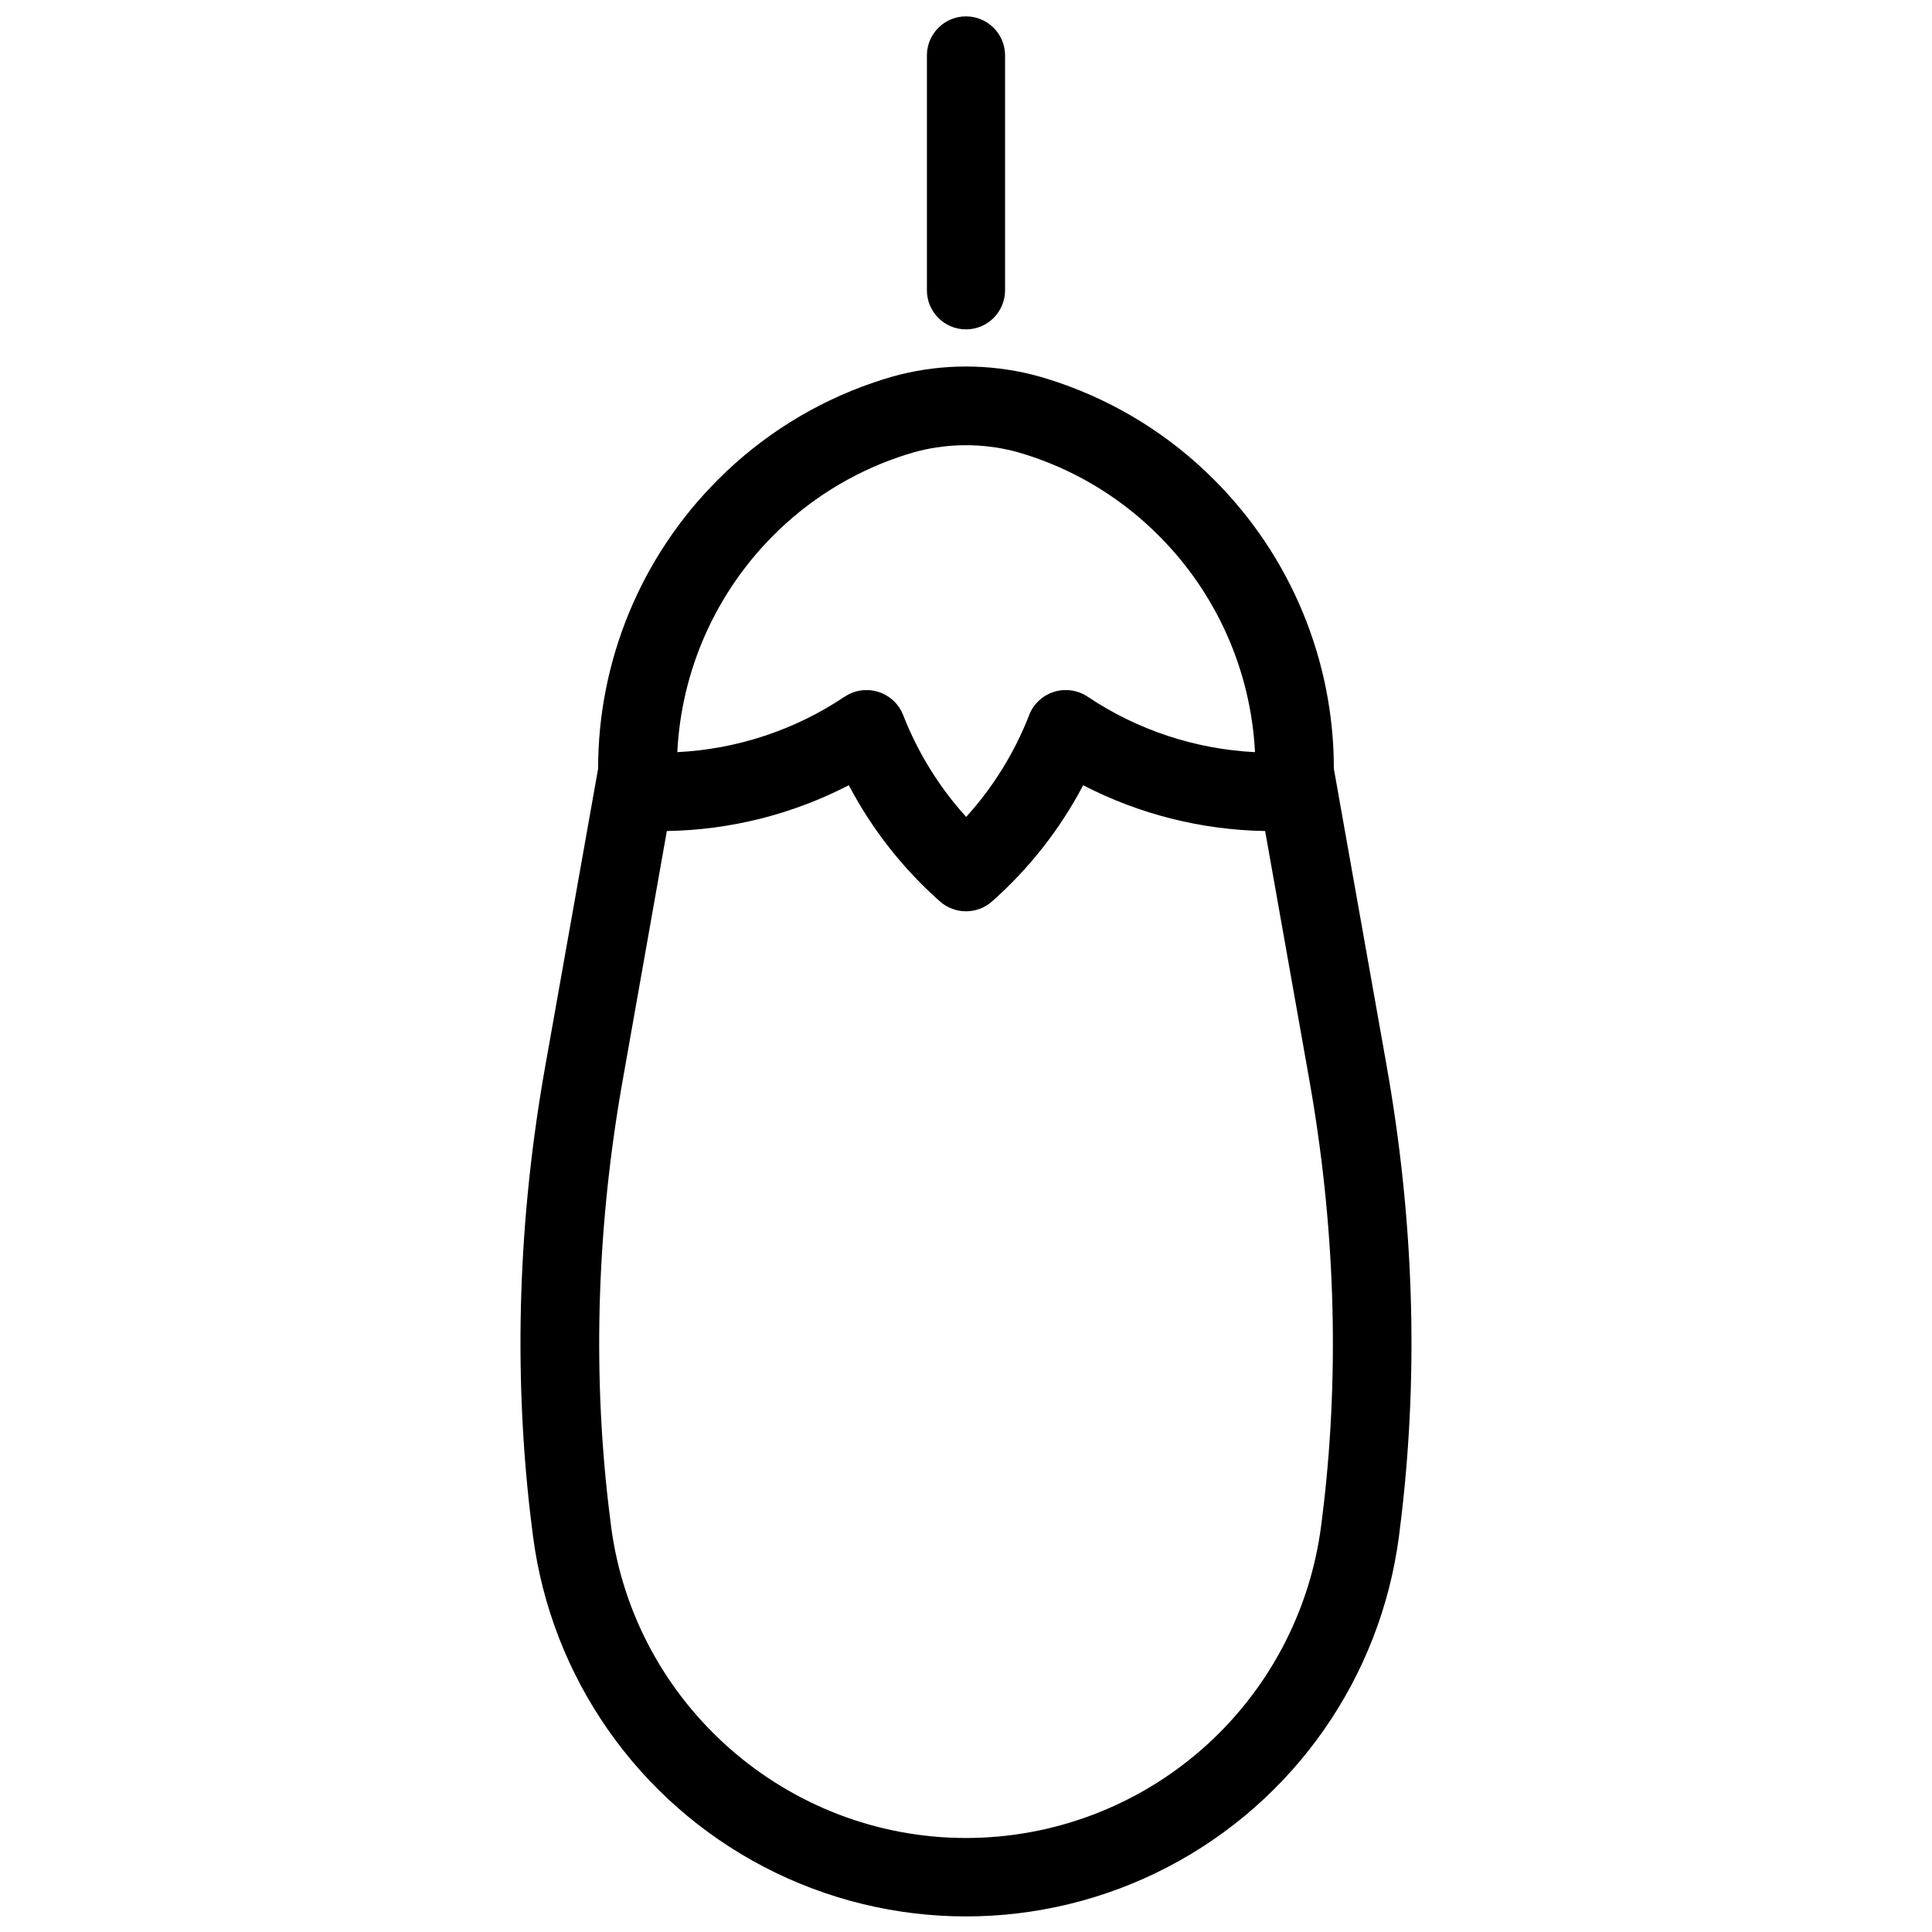 <?xml version="1.0" encoding="UTF-8"?>
<!-- Uploaded to: ICON Repo, www.iconrepo.com, Generator: ICON Repo Mixer Tools -->
<svg width="800px" height="800px" version="1.1" viewBox="144 144 512 512" xmlns="http://www.w3.org/2000/svg">
 <defs>
  <clipPath id="a">
   <path d="m281 148.09h238v503.81h-238z"/>
  </clipPath>
 </defs>
 <g clip-path="url(#a)">
  <path d="m511.47 426.42-13.984-78.699v-0.004c0.012-28.688-11.375-56.207-31.656-76.496-11.605-11.684-25.746-20.527-41.328-25.852-1.57-0.535-3.191-1.047-4.793-1.512-0.652-0.188-1.406-0.391-2.215-0.594h0.004c-11.484-2.844-23.492-2.844-34.977 0-0.809 0.203-1.551 0.402-2.188 0.586-1.629 0.469-3.254 0.984-4.832 1.523-15.578 5.324-29.719 14.164-41.324 25.84-20.285 20.293-31.68 47.812-31.672 76.504l-13.984 78.703c-7.16 40.109-8.465 80.074-4.012 118.7 0.234 1.953 0.48 3.977 0.742 5.988 4.883 37.473 27.758 70.203 61.27 87.668 33.512 17.461 73.441 17.461 106.95 0 33.516-17.465 56.387-50.195 61.27-87.668 0.254-2 0.5-3.992 0.734-5.996 4.473-38.648 3.125-78.582-4.012-118.69zm-162.57-140.48c9.359-9.414 20.77-16.543 33.336-20.832 1.258-0.43 2.559-0.848 3.906-1.23 0.422-0.125 0.891-0.246 1.395-0.379v0.004c8.184-2.023 16.734-2.023 24.918 0 0.508 0.129 0.977 0.254 1.434 0.383 1.301 0.379 2.606 0.793 3.867 1.219 12.57 4.297 23.98 11.438 33.344 20.863 15.309 15.305 24.391 35.742 25.488 57.359-15.84-0.785-31.164-5.863-44.336-14.691l-0.066-0.039c-0.176-0.117-0.363-0.223-0.547-0.332-0.184-0.109-0.254-0.148-0.383-0.215l-0.422-0.203c-0.188-0.086-0.371-0.176-0.559-0.254l-0.078-0.031-0.273-0.09-0.652-0.215-0.402-0.098-0.586-0.129-0.488-0.07c-0.168 0-0.332-0.047-0.5-0.059h-1.59l-0.41 0.031c-0.188 0-0.383 0.051-0.574 0.086l-0.422 0.07-0.527 0.129-0.457 0.129c-0.156 0.047-0.312 0.105-0.461 0.164-0.148 0.059-0.332 0.117-0.496 0.188l-0.402 0.184-0.508 0.254-0.363 0.215c-0.168 0.098-0.332 0.203-0.496 0.305l-0.359 0.262c-0.148 0.109-0.301 0.223-0.441 0.34l-0.379 0.34-0.359 0.332c-0.145 0.145-0.281 0.301-0.41 0.449l-0.273 0.305c-0.145 0.176-0.273 0.359-0.402 0.539-0.059 0.086-0.125 0.156-0.176 0.234l-0.047 0.07c-0.109 0.168-0.207 0.344-0.312 0.527-0.105 0.184-0.164 0.266-0.234 0.402-0.07 0.137-0.125 0.266-0.188 0.398-0.066 0.129-0.184 0.391-0.266 0.594v-0.004 0.066c-3.875 9.938-9.535 19.082-16.699 26.984-7.16-7.902-12.816-17.047-16.691-26.984-0.008-0.023-0.016-0.047-0.031-0.066-0.078-0.203-0.168-0.398-0.262-0.594-0.09-0.195-0.125-0.266-0.188-0.398-0.066-0.129-0.148-0.266-0.227-0.398-0.078-0.129-0.207-0.363-0.324-0.535l-0.039-0.07c-0.051-0.078-0.109-0.145-0.168-0.223l-0.004 0.008c-0.129-0.191-0.27-0.379-0.418-0.555l-0.254-0.293c-0.145-0.164-0.281-0.32-0.43-0.461l-0.34-0.324c-0.129-0.117-0.262-0.234-0.398-0.344-0.137-0.109-0.285-0.223-0.43-0.332-0.145-0.109-0.242-0.184-0.371-0.266-0.129-0.086-0.32-0.207-0.48-0.305l-0.371-0.215-0.508-0.254-0.402-0.184c-0.164-0.07-0.324-0.129-0.496-0.195l-0.457-0.156-0.469-0.129-0.516-0.129-0.438-0.07c-0.188-0.031-0.379-0.066-0.566-0.086l-0.422-0.031h-1.57l-0.527 0.059-0.461 0.07c-0.207 0.039-0.41 0.086-0.613 0.137l-0.379 0.09c-0.223 0.066-0.441 0.145-0.652 0.223l-0.273 0.086-0.07 0.031-0.566 0.254-0.418 0.203c-0.129 0.066-0.254 0.145-0.383 0.223-0.129 0.078-0.371 0.207-0.547 0.324l-0.066 0.039 0.008-0.008c-13.168 8.828-28.496 13.906-44.332 14.691 1.07-21.613 10.125-42.062 25.41-57.387zm145.91 256.74c-0.223 1.906-0.457 3.82-0.703 5.731-2.973 22.855-14.16 43.848-31.473 59.059-17.312 15.215-39.57 23.609-62.617 23.617-47.523 0-87.957-35.531-94.082-82.645-0.246-1.953-0.48-3.836-0.703-5.731-4.238-36.625-2.957-74.52 3.82-112.62l11.668-65.863c16.793-0.266 33.301-4.418 48.219-12.137 6.121 11.645 14.309 22.082 24.16 30.801 3.938 3.481 9.855 3.481 13.793 0 9.848-8.719 18.035-19.152 24.16-30.793 14.922 7.711 31.426 11.859 48.219 12.129l11.684 65.809c6.777 38.141 8.066 76.035 3.856 112.65zm-94.816-311.39c5.719 0 10.355-4.637 10.355-10.355v-62.496c-0.141-5.617-4.734-10.098-10.355-10.098-5.617 0-10.211 4.481-10.352 10.098v62.496c-0.004 2.746 1.086 5.379 3.027 7.324 1.941 1.941 4.578 3.031 7.324 3.031z"/>
 </g>
</svg>